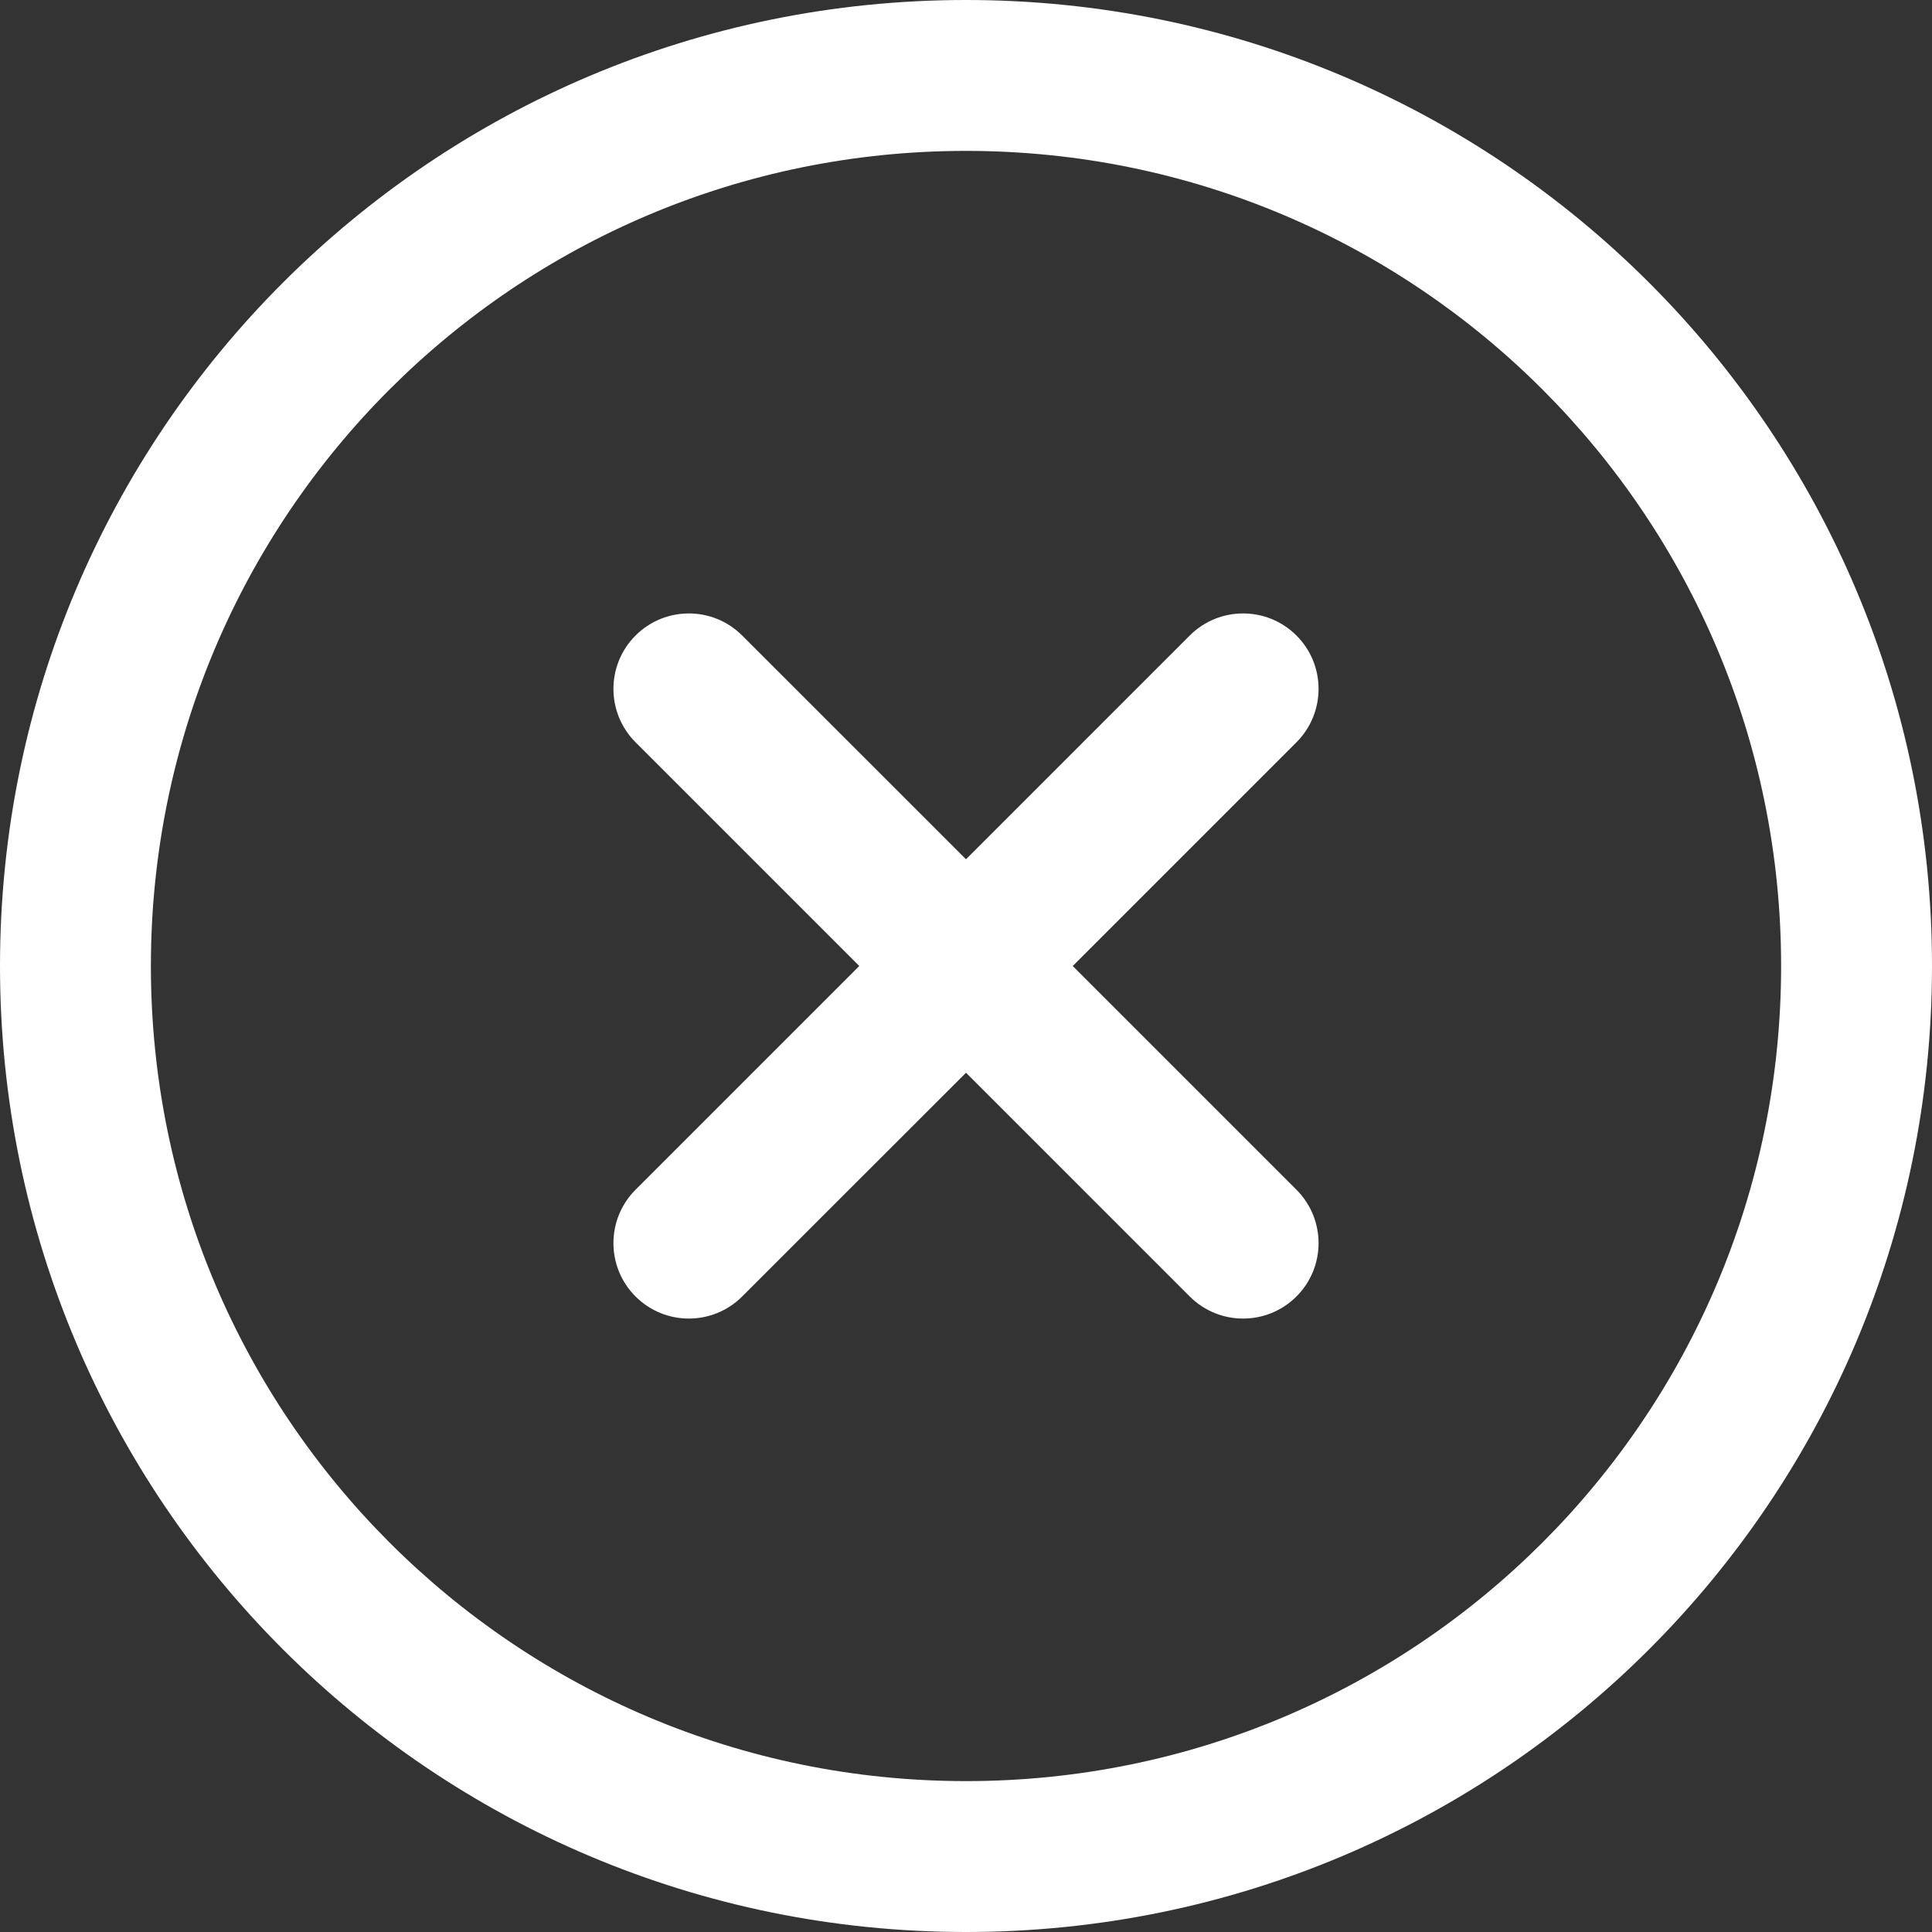 <svg width="20" height="20" viewBox="0 0 20 20" fill="none" xmlns="http://www.w3.org/2000/svg">
<rect x="0" y="0" width="20" height="20" fill="#333333" stroke="none"/>
<path d="M10 0C4.473 0 0 4.473 0 10C0 15.527 4.473 20 10 20C15.527 20 20 15.527 20 10C20 4.473 15.527 0 10 0ZM10 18.438C5.337 18.438 1.562 14.664 1.562 10C1.562 5.337 5.336 1.562 10 1.562C14.663 1.562 18.438 5.336 18.438 10C18.438 14.664 14.664 18.438 10 18.438Z" fill="white"/>
<path d="M13.421 12.316L11.105 10L13.421 7.684C13.726 7.378 13.726 6.884 13.421 6.579C13.116 6.274 12.621 6.274 12.316 6.579L10 8.895L7.683 6.579C7.378 6.274 6.884 6.274 6.579 6.579C6.274 6.884 6.274 7.378 6.579 7.684L8.895 10L6.579 12.316C6.274 12.622 6.274 13.116 6.579 13.421C6.884 13.726 7.378 13.726 7.683 13.421L10 11.105L12.316 13.421C12.621 13.726 13.116 13.726 13.421 13.421C13.726 13.116 13.726 12.622 13.421 12.316Z" fill="white"/>
</svg>

